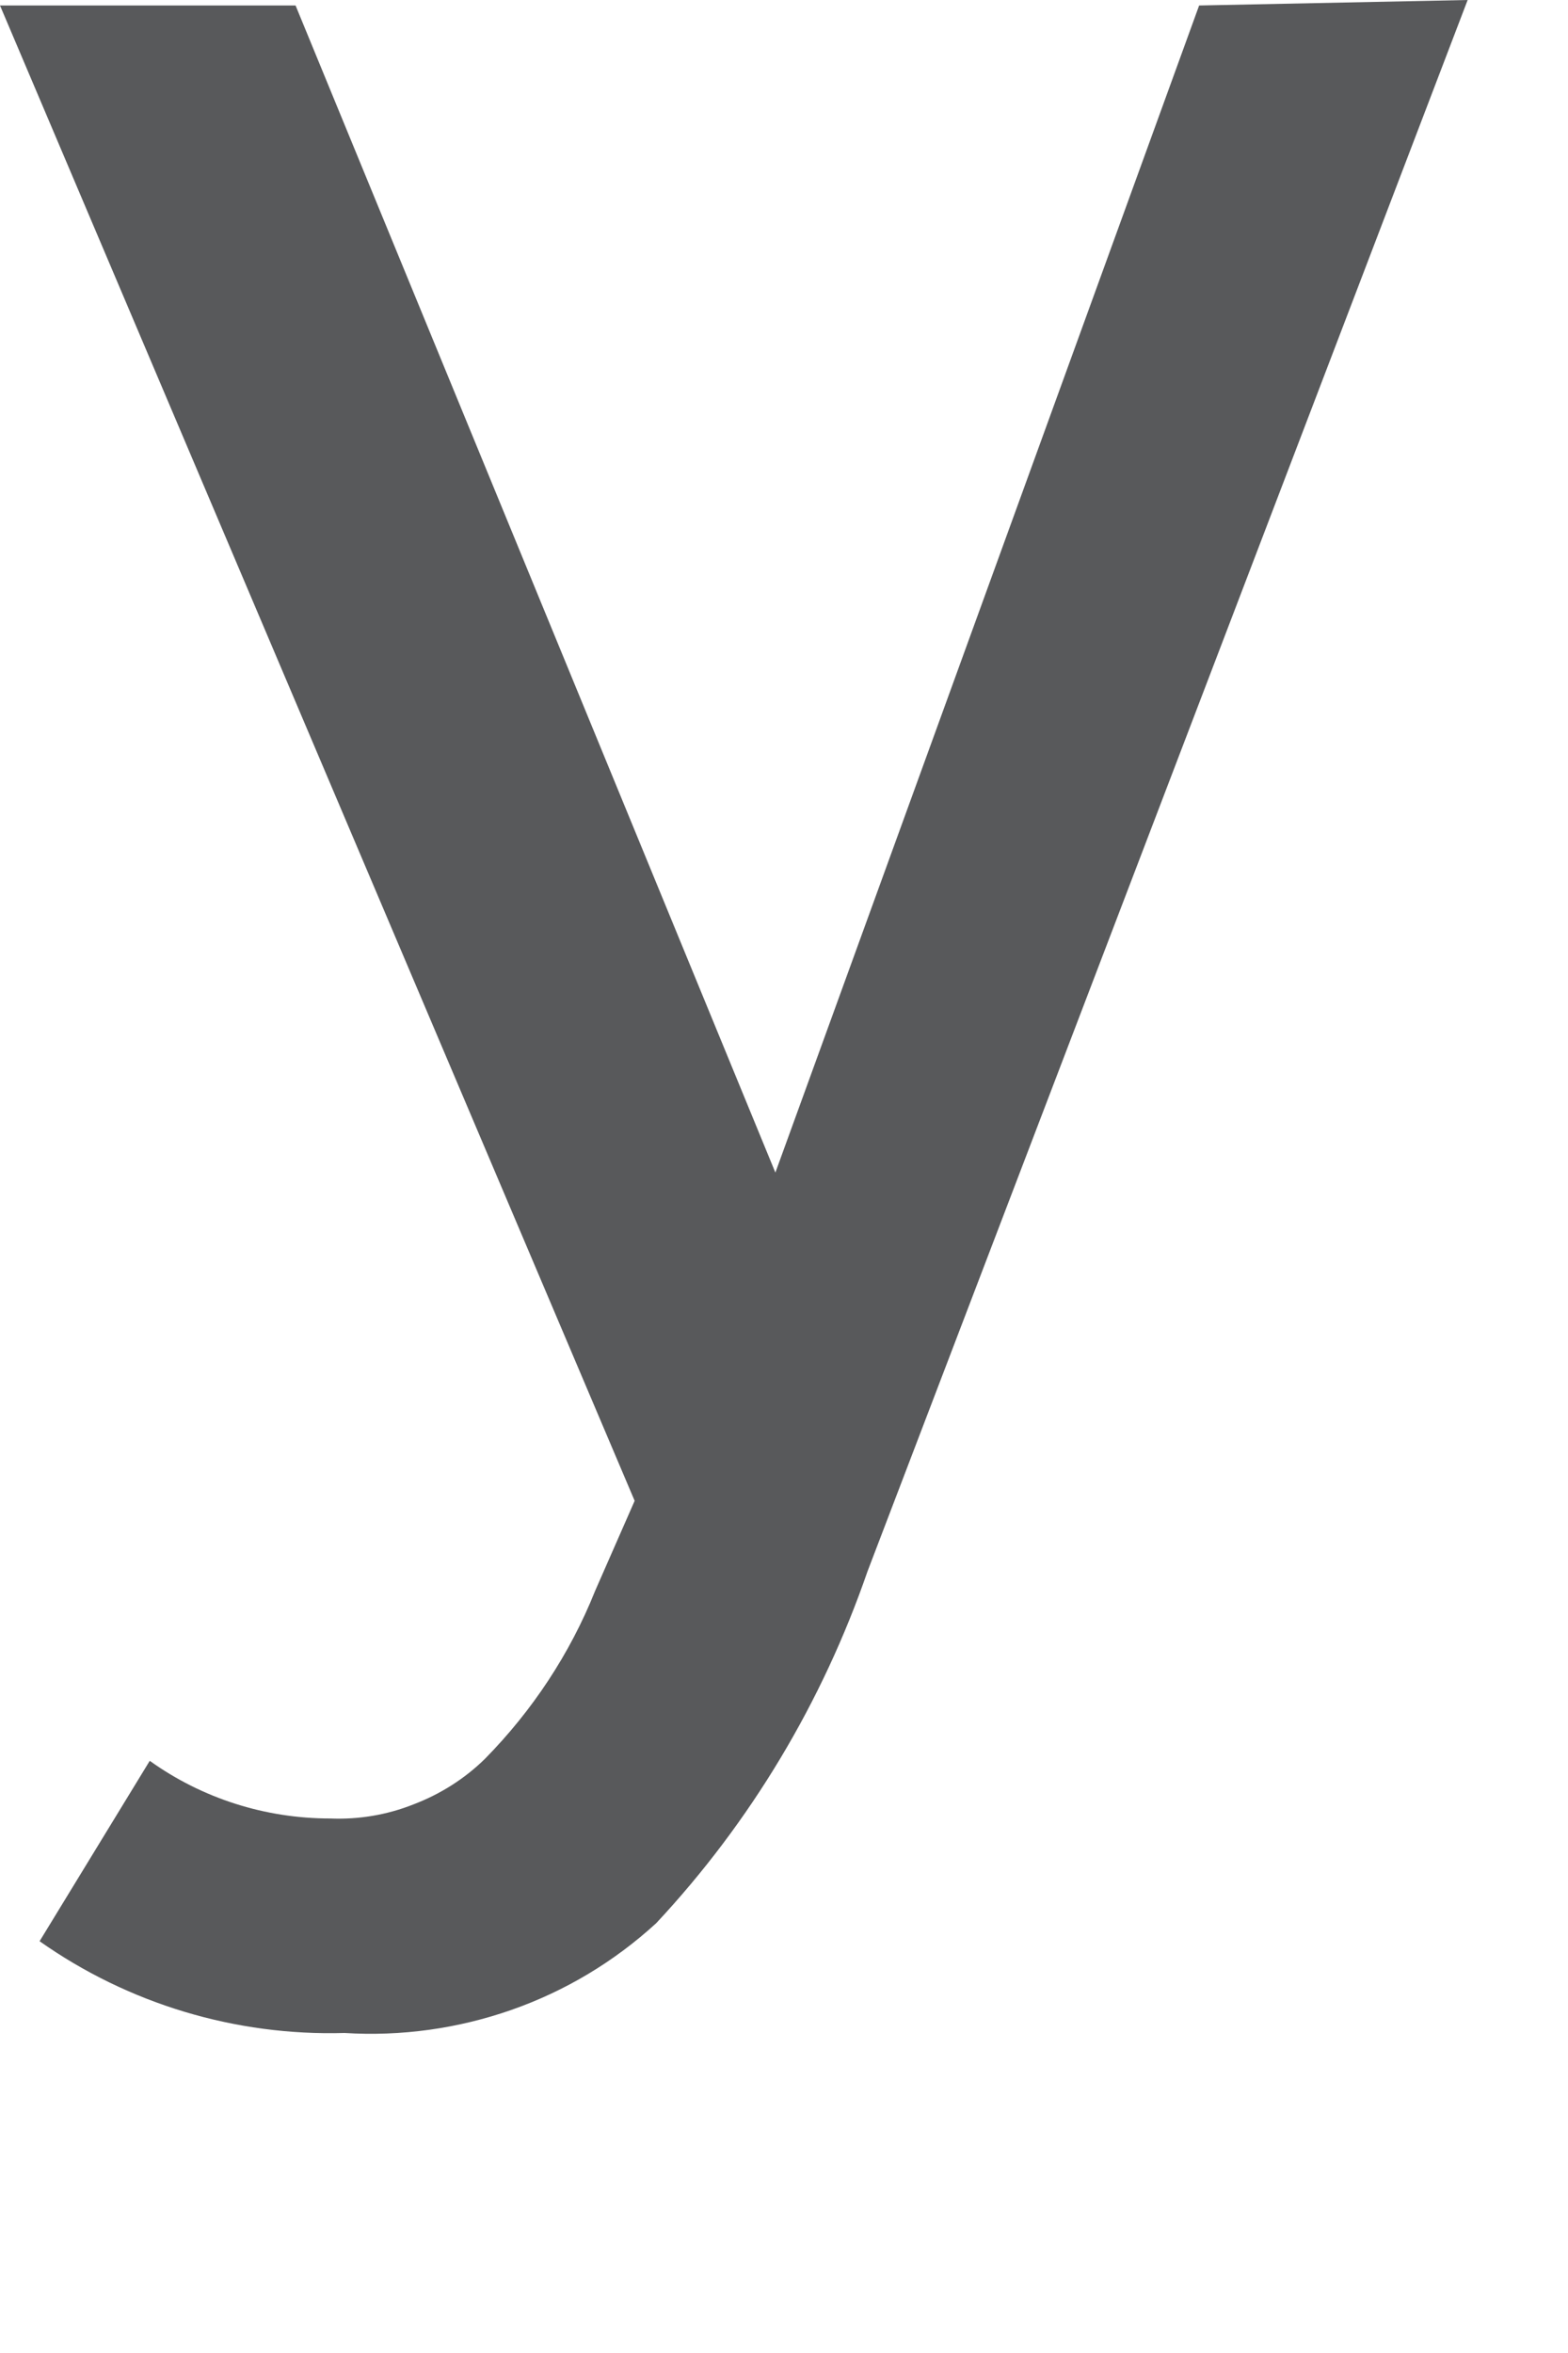 <?xml version="1.0" encoding="utf-8"?>
<svg xmlns="http://www.w3.org/2000/svg" fill="none" height="100%" overflow="visible" preserveAspectRatio="none" style="display: block;" viewBox="0 0 4 6" width="100%">
<path d="M3.744 0L2.213 4.007C2.098 4.34 1.915 4.646 1.674 4.904C1.567 5.002 1.442 5.077 1.305 5.125C1.168 5.173 1.023 5.193 0.879 5.184C0.601 5.192 0.328 5.11 0.101 4.95L0.382 4.49C0.516 4.586 0.677 4.637 0.842 4.637C0.915 4.64 0.987 4.628 1.055 4.601C1.123 4.575 1.185 4.536 1.237 4.485C1.358 4.362 1.454 4.217 1.518 4.057L1.619 3.827L0 0.014H0.754L1.978 2.99L3.059 0.014L3.744 0Z" fill="#58595B" id="Vector"/>
</svg>
